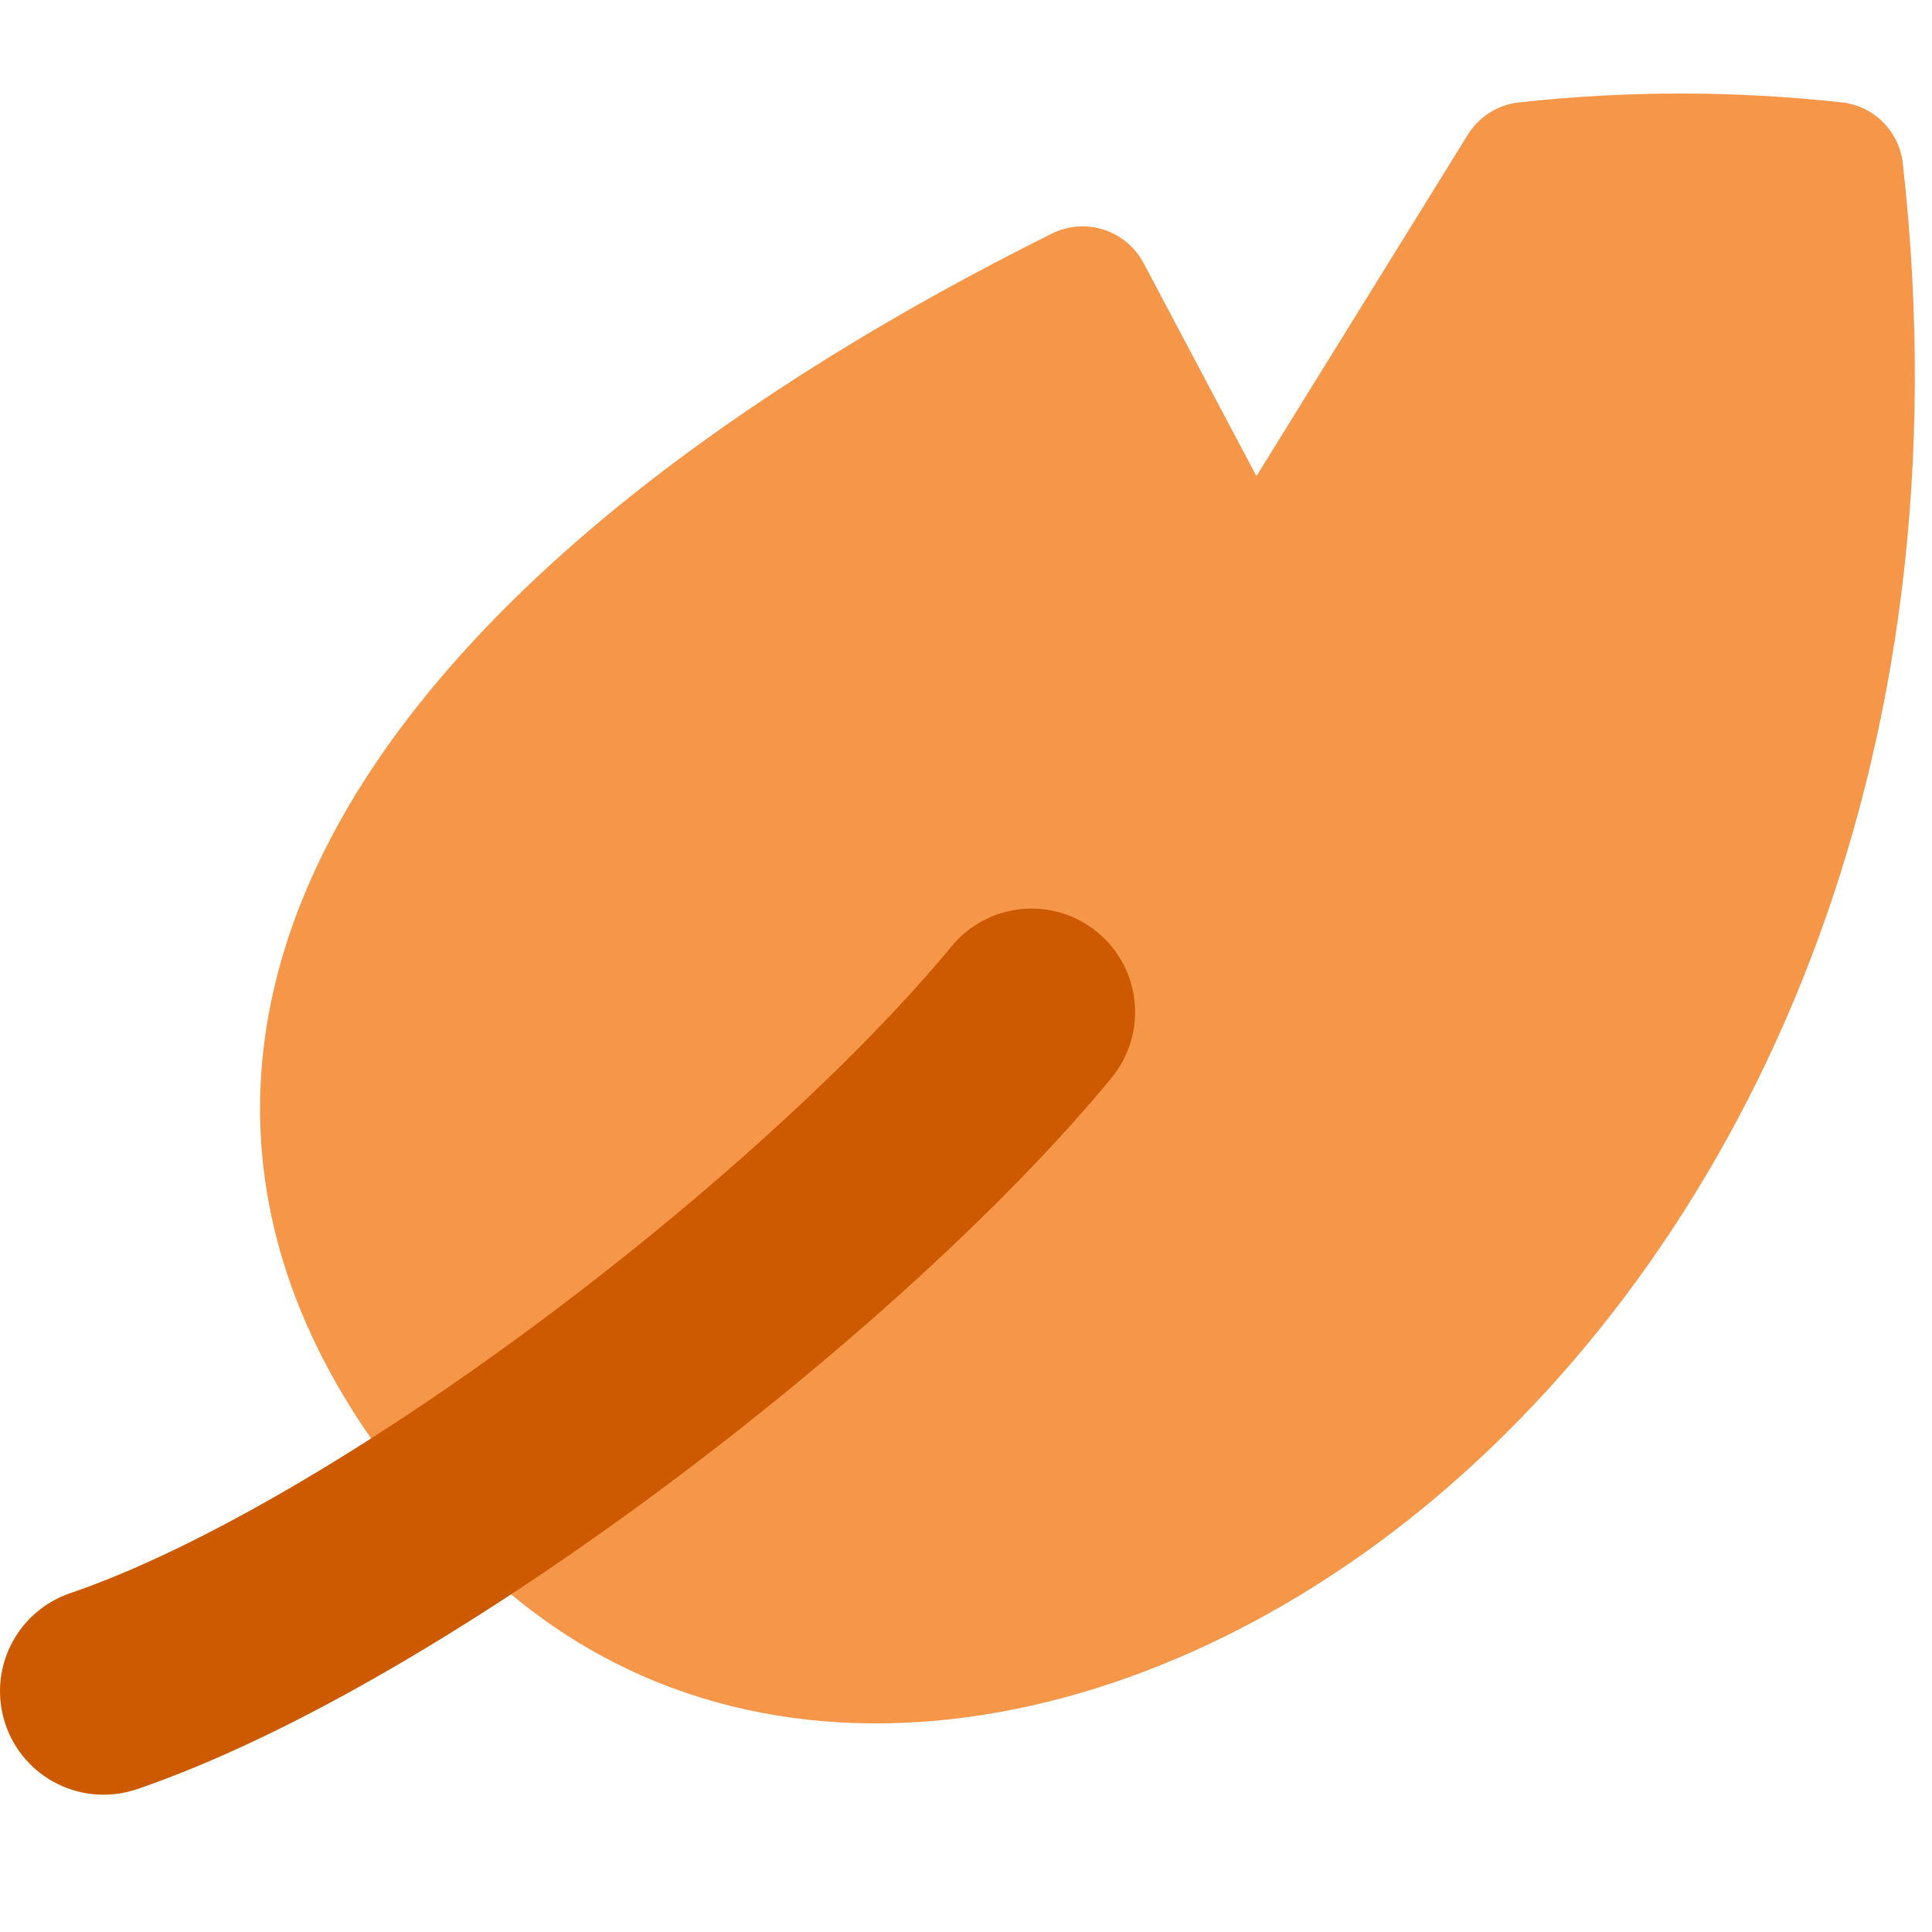 <svg xmlns="http://www.w3.org/2000/svg" width="48" height="48" viewBox="0 0 48 48" fill="none"><g clip-path="url(#clip0_5723_44725)"><path fill-rule="evenodd" clip-rule="evenodd" d="M45.76 2.544C43.093 2.251 40.403 2.251 37.737 2.544C37.478 2.573 37.23 2.66 37.01 2.799C36.79 2.938 36.605 3.125 36.468 3.346L31.216 11.829L28.411 6.535C28.201 6.14 27.846 5.842 27.42 5.706C26.994 5.569 26.531 5.605 26.131 5.805C18.417 9.645 11.796 14.572 8.566 20.191C6.928 23.044 6.132 26.129 6.588 29.335C7.041 32.534 8.714 35.661 11.656 38.647C18.05 45.141 28.113 43.581 35.669 37.207C43.336 30.744 48.955 19.077 47.275 4.06C47.232 3.672 47.059 3.311 46.783 3.036C46.508 2.76 46.147 2.587 45.76 2.544Z" fill="#F59649"></path><path fill-rule="evenodd" clip-rule="evenodd" d="M27.264 23.16C27.525 23.375 27.741 23.639 27.9 23.937C28.058 24.235 28.157 24.562 28.189 24.898C28.222 25.234 28.188 25.573 28.089 25.896C27.99 26.22 27.829 26.52 27.614 26.781C24.94 30.024 20.771 33.775 16.413 37.011C12.083 40.227 7.317 43.114 3.402 44.452C3.082 44.56 2.744 44.605 2.407 44.584C2.07 44.562 1.74 44.474 1.437 44.325C1.134 44.176 0.863 43.969 0.64 43.715C0.417 43.462 0.246 43.167 0.138 42.847C0.029 42.527 -0.016 42.189 0.005 41.852C0.027 41.515 0.115 41.186 0.264 40.883C0.413 40.58 0.62 40.309 0.874 40.086C1.127 39.863 1.422 39.692 1.742 39.583C4.91 38.503 9.175 35.983 13.348 32.883C17.5 29.798 21.319 26.325 23.647 23.506C24.081 22.981 24.706 22.65 25.384 22.585C26.062 22.52 26.739 22.727 27.264 23.16Z" fill="#CD5900"></path></g><defs><clipPath id="clip0_5723_44725"><rect width="48" height="48" fill="white"></rect></clipPath></defs></svg>